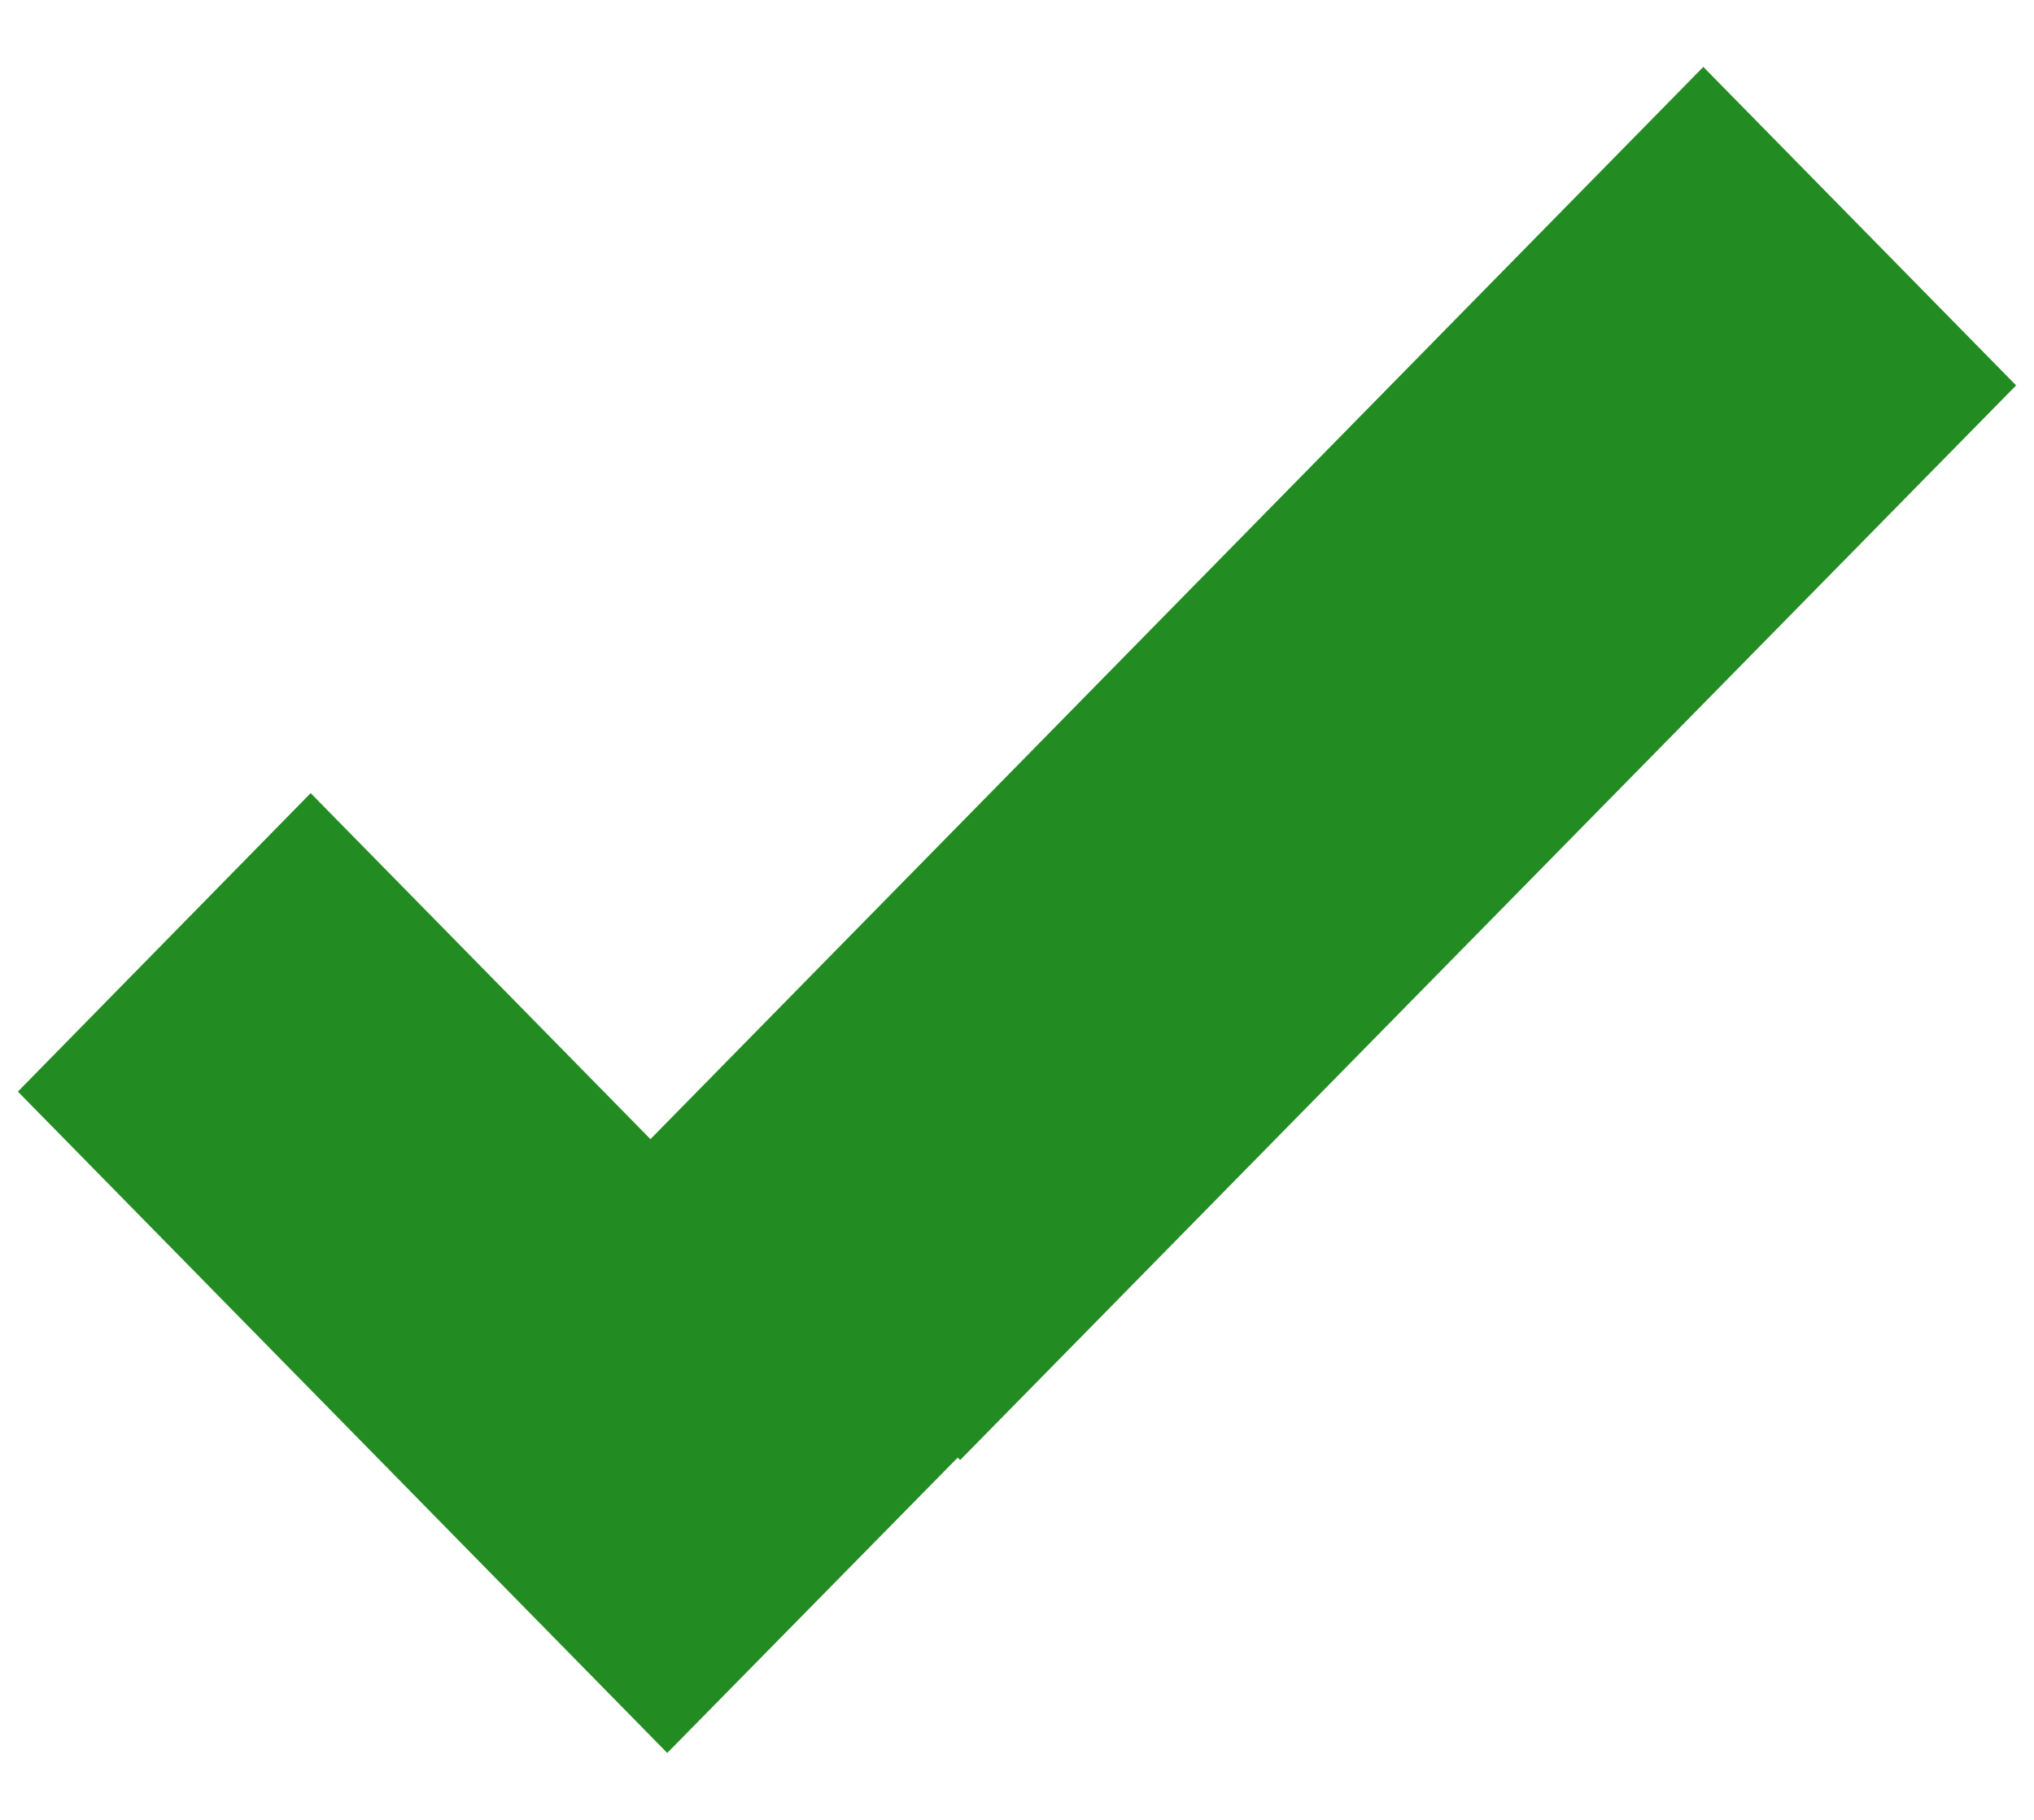 <svg width="19" height="17" viewBox="0 0 19 17" fill="none" xmlns="http://www.w3.org/2000/svg">
<path d="M15.911 0.625L6.076 10.641L2.902 7.409L0.167 10.197L6.233 16.375L8.946 13.616L8.969 13.639L18.833 3.6L15.911 0.625Z" fill="#228C22"/>
</svg>
